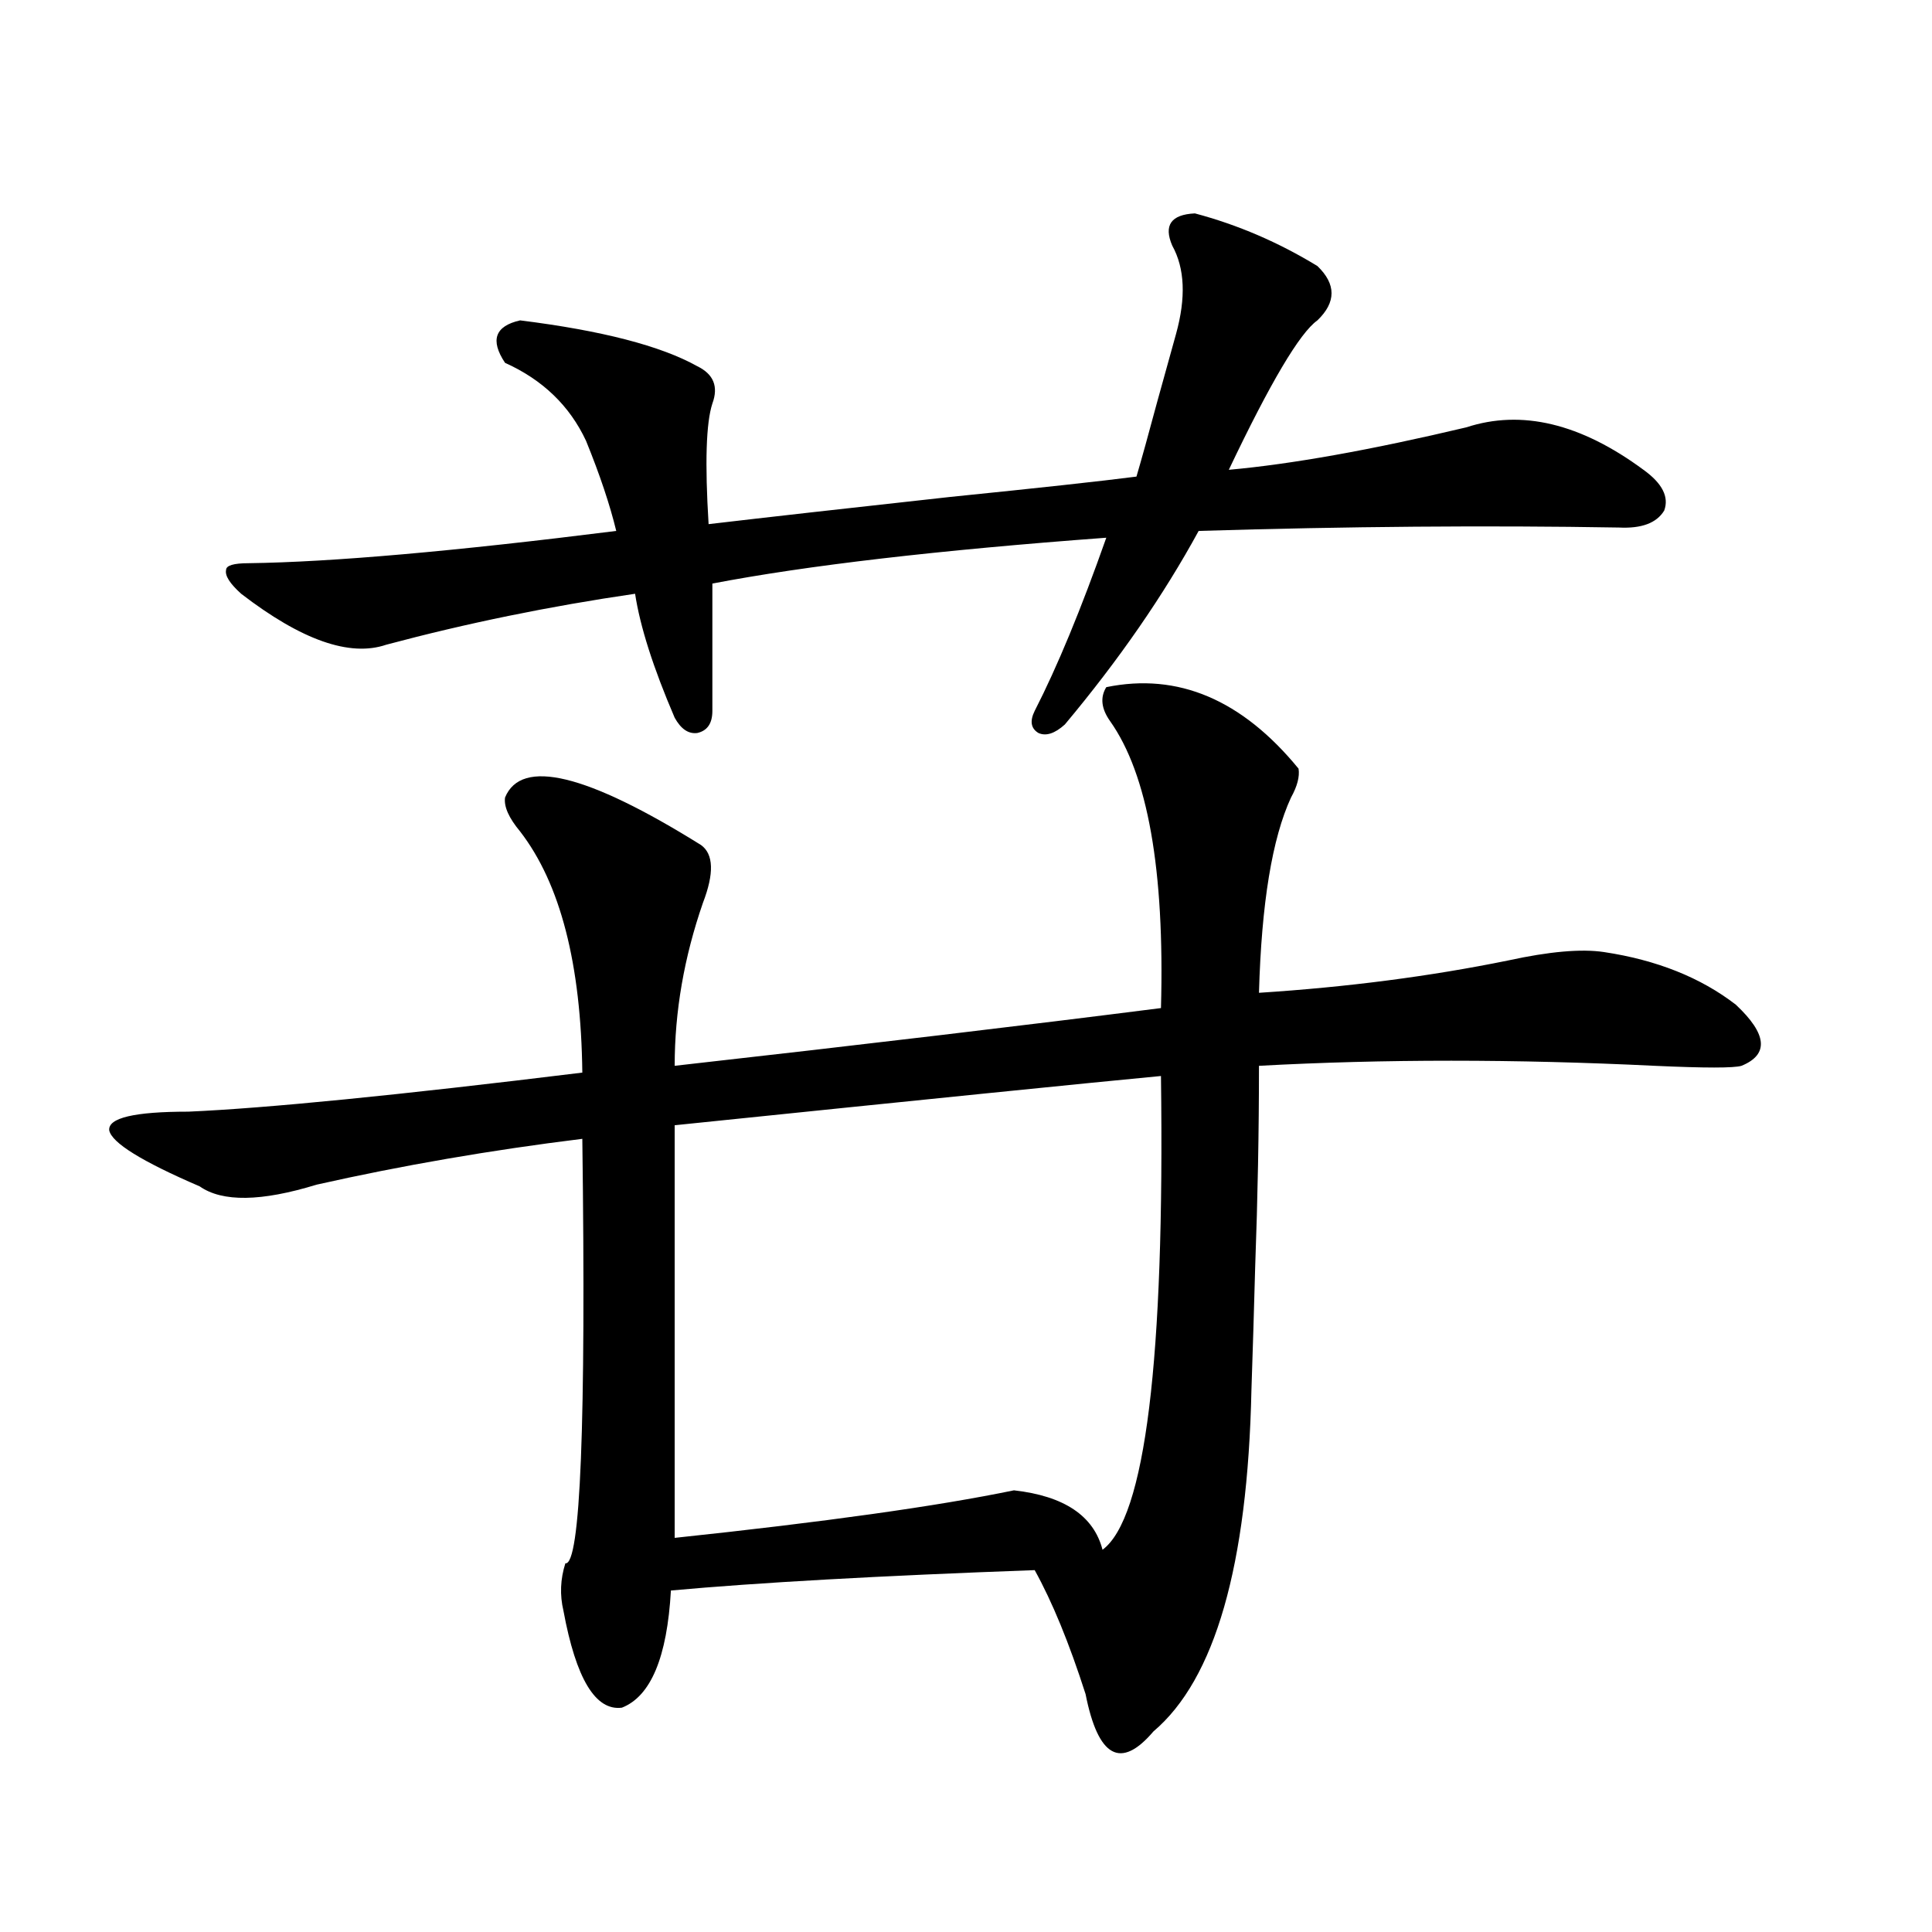 <?xml version="1.0" encoding="utf-8"?>
<!-- Generator: Adobe Illustrator 16.0.0, SVG Export Plug-In . SVG Version: 6.00 Build 0)  -->
<!DOCTYPE svg PUBLIC "-//W3C//DTD SVG 1.1//EN" "http://www.w3.org/Graphics/SVG/1.1/DTD/svg11.dtd">
<svg version="1.1" id="图层_1" xmlns="http://www.w3.org/2000/svg" xmlns:xlink="http://www.w3.org/1999/xlink" x="0px" y="0px"
	 width="1000px" height="1000px" viewBox="0 0 1000 1000" enable-background="new 0 0 1000 1000" xml:space="preserve">
<path d="M572.62,355.668c37.072-7.607,70.242,6.455,99.51,42.188c0.641,4.106-0.655,9.092-3.902,14.941
	c-9.756,21.094-15.289,54.795-16.585,101.074c45.518-2.925,88.443-8.486,128.777-16.699c21.463-4.683,38.048-6.152,49.755-4.395
	c27.316,4.106,50.075,13.184,68.291,27.246c16.25,15.244,17.226,25.791,2.927,31.641c-3.902,1.182-18.871,1.182-44.877,0
	c-72.193-3.516-140.484-3.516-204.873,0c0,33.989-0.655,68.555-1.951,103.711c-0.655,24.033-1.311,45.415-1.951,64.16
	c-1.951,90.83-18.871,149.703-50.73,176.66c-16.92,19.913-28.627,13.473-35.121-19.336c-8.46-26.367-17.24-47.763-26.341-64.16
	c-80.653,2.939-143.411,6.455-188.288,10.547c-1.951,34.566-10.411,54.781-25.365,60.645c-13.658,1.758-23.749-14.941-30.243-50.098
	c-1.951-8.212-1.631-16.396,0.976-24.609c7.805,1.182,10.731-72.07,8.78-219.727c-47.483,5.864-93.336,13.774-137.558,23.73
	c-28.627,8.789-48.779,9.092-60.486,0.879c-29.923-12.881-45.532-22.549-46.828-29.004c-0.655-6.44,13.003-9.668,40.975-9.668
	c40.319-1.758,108.29-8.486,203.897-20.215c-0.655-56.25-11.387-97.847-32.194-124.805c-5.854-7.031-8.46-12.881-7.805-17.578
	c8.445-20.503,42.271-12.305,101.461,24.609c6.494,4.697,6.829,14.653,0.976,29.883c-9.756,28.125-14.634,56.25-14.634,84.375
	c98.854-11.123,182.755-21.094,251.701-29.883c1.951-71.479-6.829-120.986-26.341-148.535
	C570.014,366.806,569.358,360.941,572.62,355.668z M618.473,110.453c22.104,5.864,43.246,14.941,63.413,27.246
	c9.756,9.38,9.756,18.76,0,28.125c-9.115,6.455-24.39,32.231-45.853,77.344c32.515-2.925,73.489-10.244,122.924-21.973
	c28.612-9.365,59.176-2.046,91.705,21.973c9.756,7.031,13.323,14.063,10.731,21.094c-3.902,6.455-11.707,9.38-23.414,8.789
	c-68.291-1.167-140.819-0.576-217.556,1.758c-18.216,33.398-41.31,66.797-69.267,100.195c-5.213,4.697-9.756,6.152-13.658,4.395
	c-3.902-2.334-4.558-6.152-1.951-11.426c11.707-22.852,24.055-52.734,37.072-89.648c-87.162,6.455-155.118,14.365-203.897,23.73
	v65.918c0,6.455-2.606,10.259-7.805,11.426c-4.558,0.591-8.46-2.046-11.707-7.91c-11.066-25.776-17.896-47.158-20.487-64.16
	c-44.236,6.455-87.162,15.244-128.777,26.367c-18.871,6.455-43.901-2.334-75.12-26.367c-5.854-5.273-8.46-9.365-7.805-12.305
	c0-2.334,3.902-3.516,11.707-3.516c42.926-0.576,106.339-6.152,190.239-16.699c-3.262-13.472-8.46-29.004-15.609-46.582
	c-8.46-18.154-22.438-31.641-41.95-40.43c-7.805-11.714-5.213-19.033,7.805-21.973c42.271,5.273,72.834,13.184,91.705,23.73
	c8.445,4.106,11.052,10.547,7.805,19.336c-3.262,9.971-3.902,30.762-1.951,62.402c29.908-3.516,71.538-8.198,124.875-14.063
	c46.173-4.683,78.367-8.198,96.583-10.547c2.592-8.789,6.174-21.67,10.731-38.672c4.543-16.396,7.805-28.125,9.756-35.156
	c5.198-18.745,4.543-33.975-1.951-45.703C602.208,116.605,606.11,111.044,618.473,110.453z M600.912,556.938
	c-37.072,3.516-120.973,12.017-251.701,25.488V796c77.392-8.198,135.927-16.396,175.605-24.609
	c26.006,2.939,41.295,13.184,45.853,30.762C592.772,785.756,602.863,704.018,600.912,556.938z"/>
</svg>
